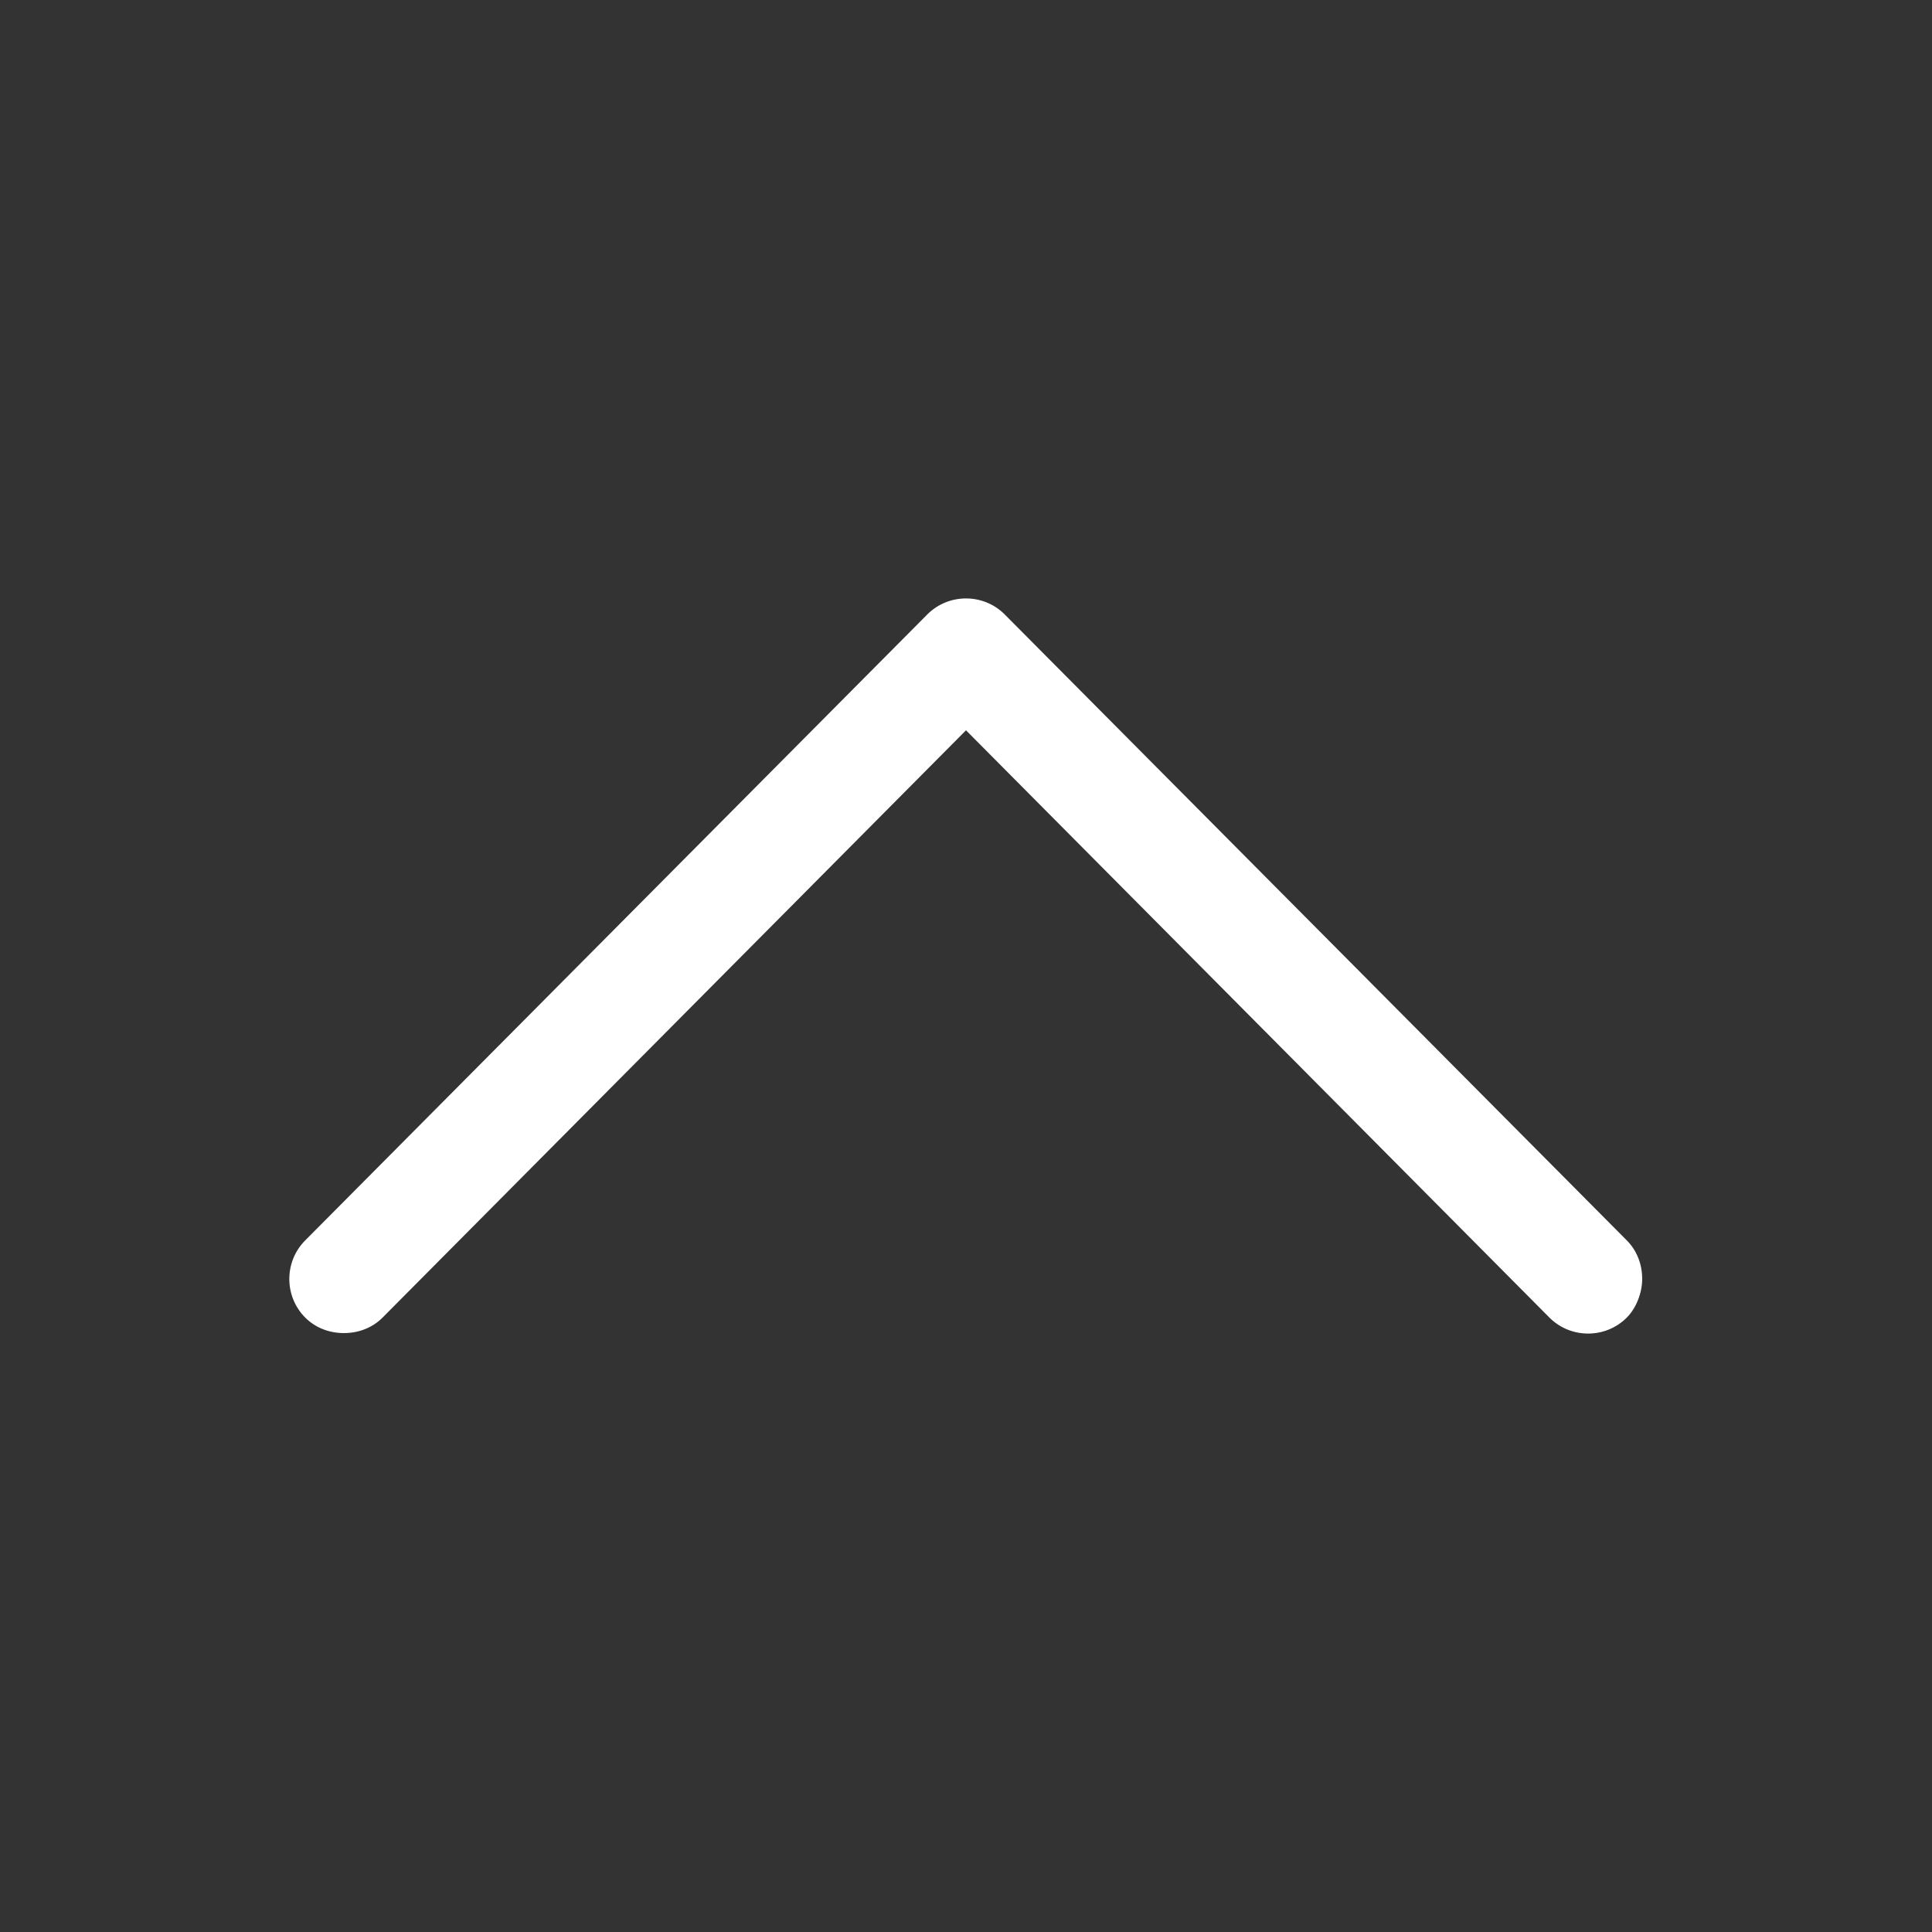 <?xml version="1.0" encoding="utf-8"?>
<!-- Generator: Adobe Illustrator 22.1.0, SVG Export Plug-In . SVG Version: 6.00 Build 0)  -->
<svg version="1.1" id="Calque_1" xmlns="http://www.w3.org/2000/svg" xmlns:xlink="http://www.w3.org/1999/xlink" x="0px" y="0px"
	 viewBox="0 0 100 100" style="enable-background:new 0 0 100 100;" xml:space="preserve">
<rect x="0" y="0" width="100" height="100" fill="#333333" stroke="none"/>
<style type="text/css">
	.st0{fill:#FFFFFF;}
</style>
<title>icon-back-to-top</title>
<path class="st0" d="M15.8,64.2c-1.1,1.1-1.1,2.9,0,4c0.5,0.5,1.2,0.8,2,0.8l0,0c0.8,0,1.5-0.3,2-0.8L50,37.8l30.2,30.4
	c1.1,1.1,2.9,1.1,4,0c0.5-0.5,0.8-1.3,0.8-2c0-0.8-0.3-1.5-0.8-2L52,31.8c-1.1-1.1-2.9-1.1-4,0c0,0,0,0,0,0L15.8,64.2z"/>
</svg>
